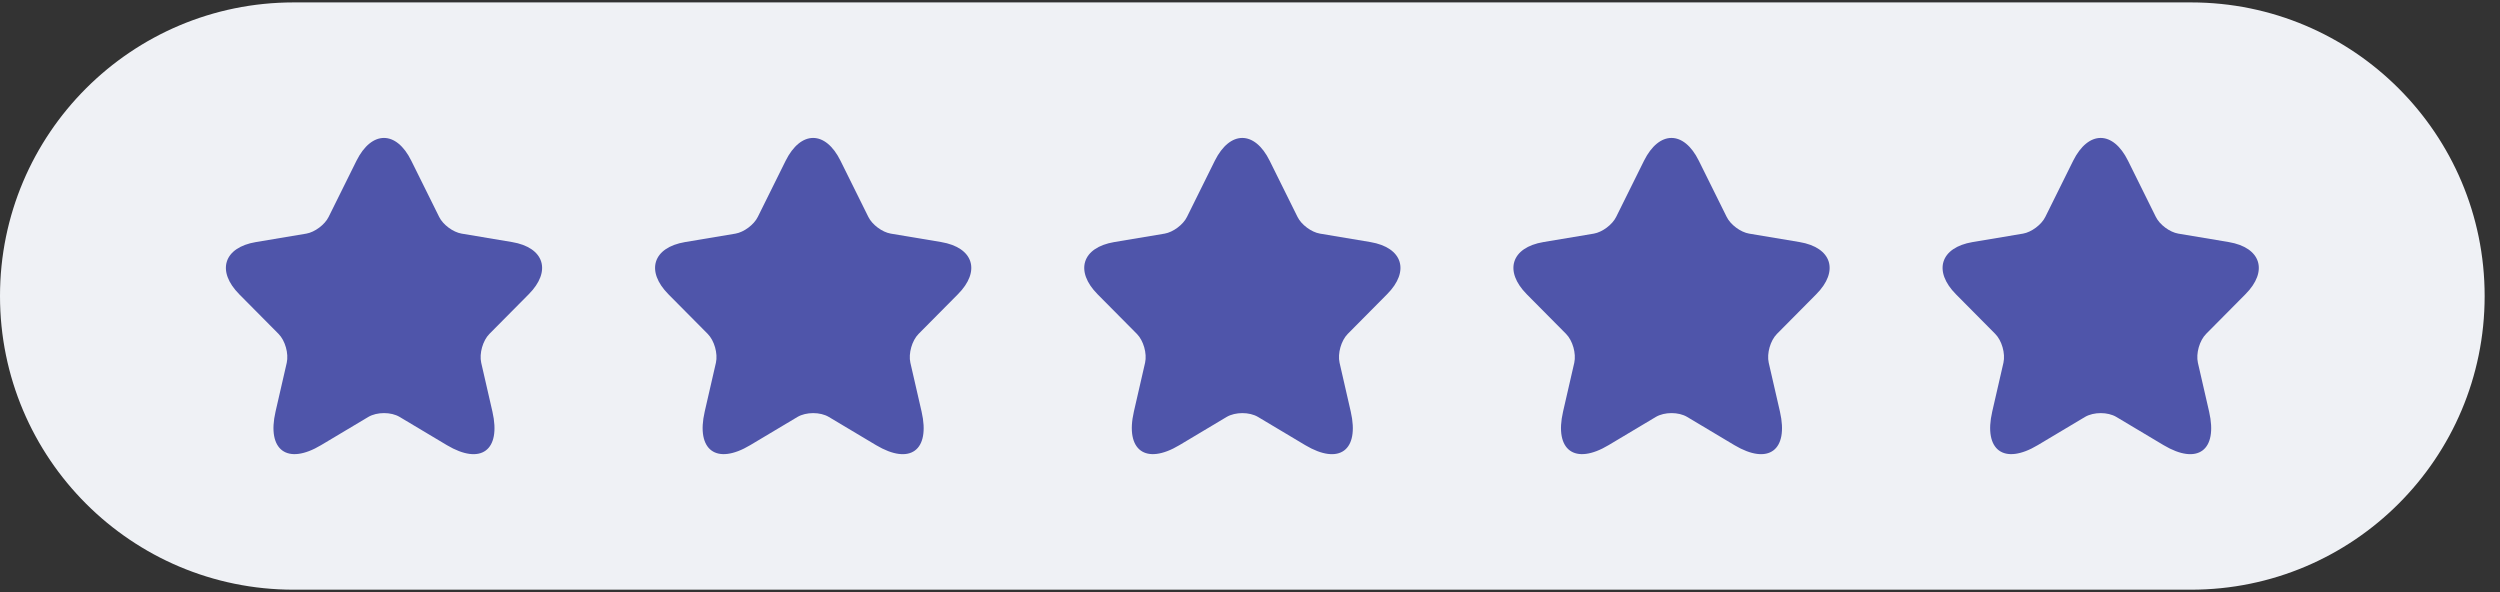 <?xml version="1.0" encoding="UTF-8"?> <svg xmlns="http://www.w3.org/2000/svg" width="114" height="27" viewBox="0 0 114 27" fill="none"><rect x="0" y="0" width="114" height="27" fill="#333333" stroke="none"/><path d="M0 13.5C0 6.105 5.995 0.11 13.39 0.11H99.91C107.305 0.11 113.3 6.105 113.3 13.5C113.3 20.895 107.305 26.89 99.91 26.89H13.39C5.995 26.89 0 20.895 0 13.5Z" fill="#EFF1F5"></path><path d="M18.756 7.331L20.025 9.89C20.198 10.246 20.66 10.588 21.049 10.653L23.349 11.038C24.819 11.285 25.165 12.361 24.106 13.422L22.318 15.225C22.015 15.53 21.849 16.119 21.943 16.541L22.455 18.772C22.858 20.538 21.928 21.222 20.378 20.299L18.223 19.012C17.834 18.779 17.192 18.779 16.796 19.012L14.64 20.299C13.097 21.222 12.16 20.531 12.564 18.772L13.076 16.541C13.169 16.119 13.004 15.53 12.701 15.225L10.913 13.422C9.86 12.361 10.199 11.285 11.67 11.038L13.97 10.653C14.352 10.588 14.813 10.246 14.986 9.89L16.255 7.331C16.947 5.943 18.072 5.943 18.756 7.331Z" fill="#4F55AA"></path><path d="M38.327 7.331L39.596 9.89C39.769 10.246 40.23 10.588 40.619 10.653L42.919 11.038C44.39 11.286 44.736 12.361 43.676 13.422L41.888 15.225C41.585 15.53 41.419 16.119 41.513 16.541L42.025 18.772C42.429 20.539 41.499 21.222 39.949 20.299L37.793 19.012C37.404 18.78 36.762 18.78 36.366 19.012L34.21 20.299C32.667 21.222 31.73 20.531 32.134 18.772L32.646 16.541C32.74 16.119 32.574 15.53 32.271 15.225L30.483 13.422C29.431 12.361 29.769 11.286 31.24 11.038L33.54 10.653C33.922 10.588 34.383 10.246 34.556 9.89L35.825 7.331C36.517 5.943 37.642 5.943 38.327 7.331Z" fill="#4F55AA"></path><path d="M57.897 7.331L59.166 9.89C59.339 10.246 59.8 10.588 60.19 10.653L62.489 11.038C63.96 11.286 64.306 12.361 63.246 13.422L61.458 15.225C61.156 15.53 60.99 16.119 61.084 16.541L61.595 18.772C61.999 20.539 61.069 21.222 59.519 20.299L57.364 19.012C56.974 18.78 56.333 18.78 55.936 19.012L53.781 20.299C52.238 21.222 51.301 20.531 51.704 18.772L52.216 16.541C52.31 16.119 52.144 15.53 51.841 15.225L50.053 13.422C49.001 12.361 49.34 11.286 50.81 11.038L53.11 10.653C53.492 10.588 53.954 10.246 54.127 9.89L55.395 7.331C56.087 5.943 57.212 5.943 57.897 7.331Z" fill="#4F55AA"></path><path d="M77.467 7.331L78.736 9.89C78.909 10.246 79.371 10.588 79.76 10.653L82.06 11.038C83.53 11.285 83.876 12.361 82.817 13.422L81.029 15.225C80.726 15.53 80.56 16.119 80.654 16.541L81.166 18.772C81.569 20.538 80.639 21.222 79.089 20.299L76.934 19.012C76.545 18.779 75.903 18.779 75.506 19.012L73.351 20.299C71.808 21.222 70.871 20.531 71.275 18.772L71.787 16.541C71.88 16.119 71.714 15.53 71.412 15.225L69.624 13.422C68.571 12.361 68.91 11.285 70.381 11.038L72.68 10.653C73.062 10.588 73.524 10.246 73.697 9.89L74.966 7.331C75.658 5.943 76.782 5.943 77.467 7.331Z" fill="#4F55AA"></path><path d="M97.038 7.331L98.306 9.89C98.48 10.246 98.941 10.588 99.33 10.653L101.63 11.038C103.101 11.286 103.447 12.361 102.387 13.422L100.599 15.225C100.296 15.53 100.13 16.119 100.224 16.541L100.736 18.772C101.14 20.539 100.21 21.222 98.66 20.299L96.504 19.012C96.115 18.78 95.473 18.78 95.077 19.012L92.921 20.299C91.378 21.222 90.441 20.531 90.845 18.772L91.357 16.541C91.451 16.119 91.285 15.53 90.982 15.225L89.194 13.422C88.141 12.361 88.48 11.286 89.951 11.038L92.251 10.653C92.633 10.588 93.094 10.246 93.267 9.89L94.536 7.331C95.228 5.943 96.353 5.943 97.038 7.331Z" fill="#4F55AA"></path></svg> 